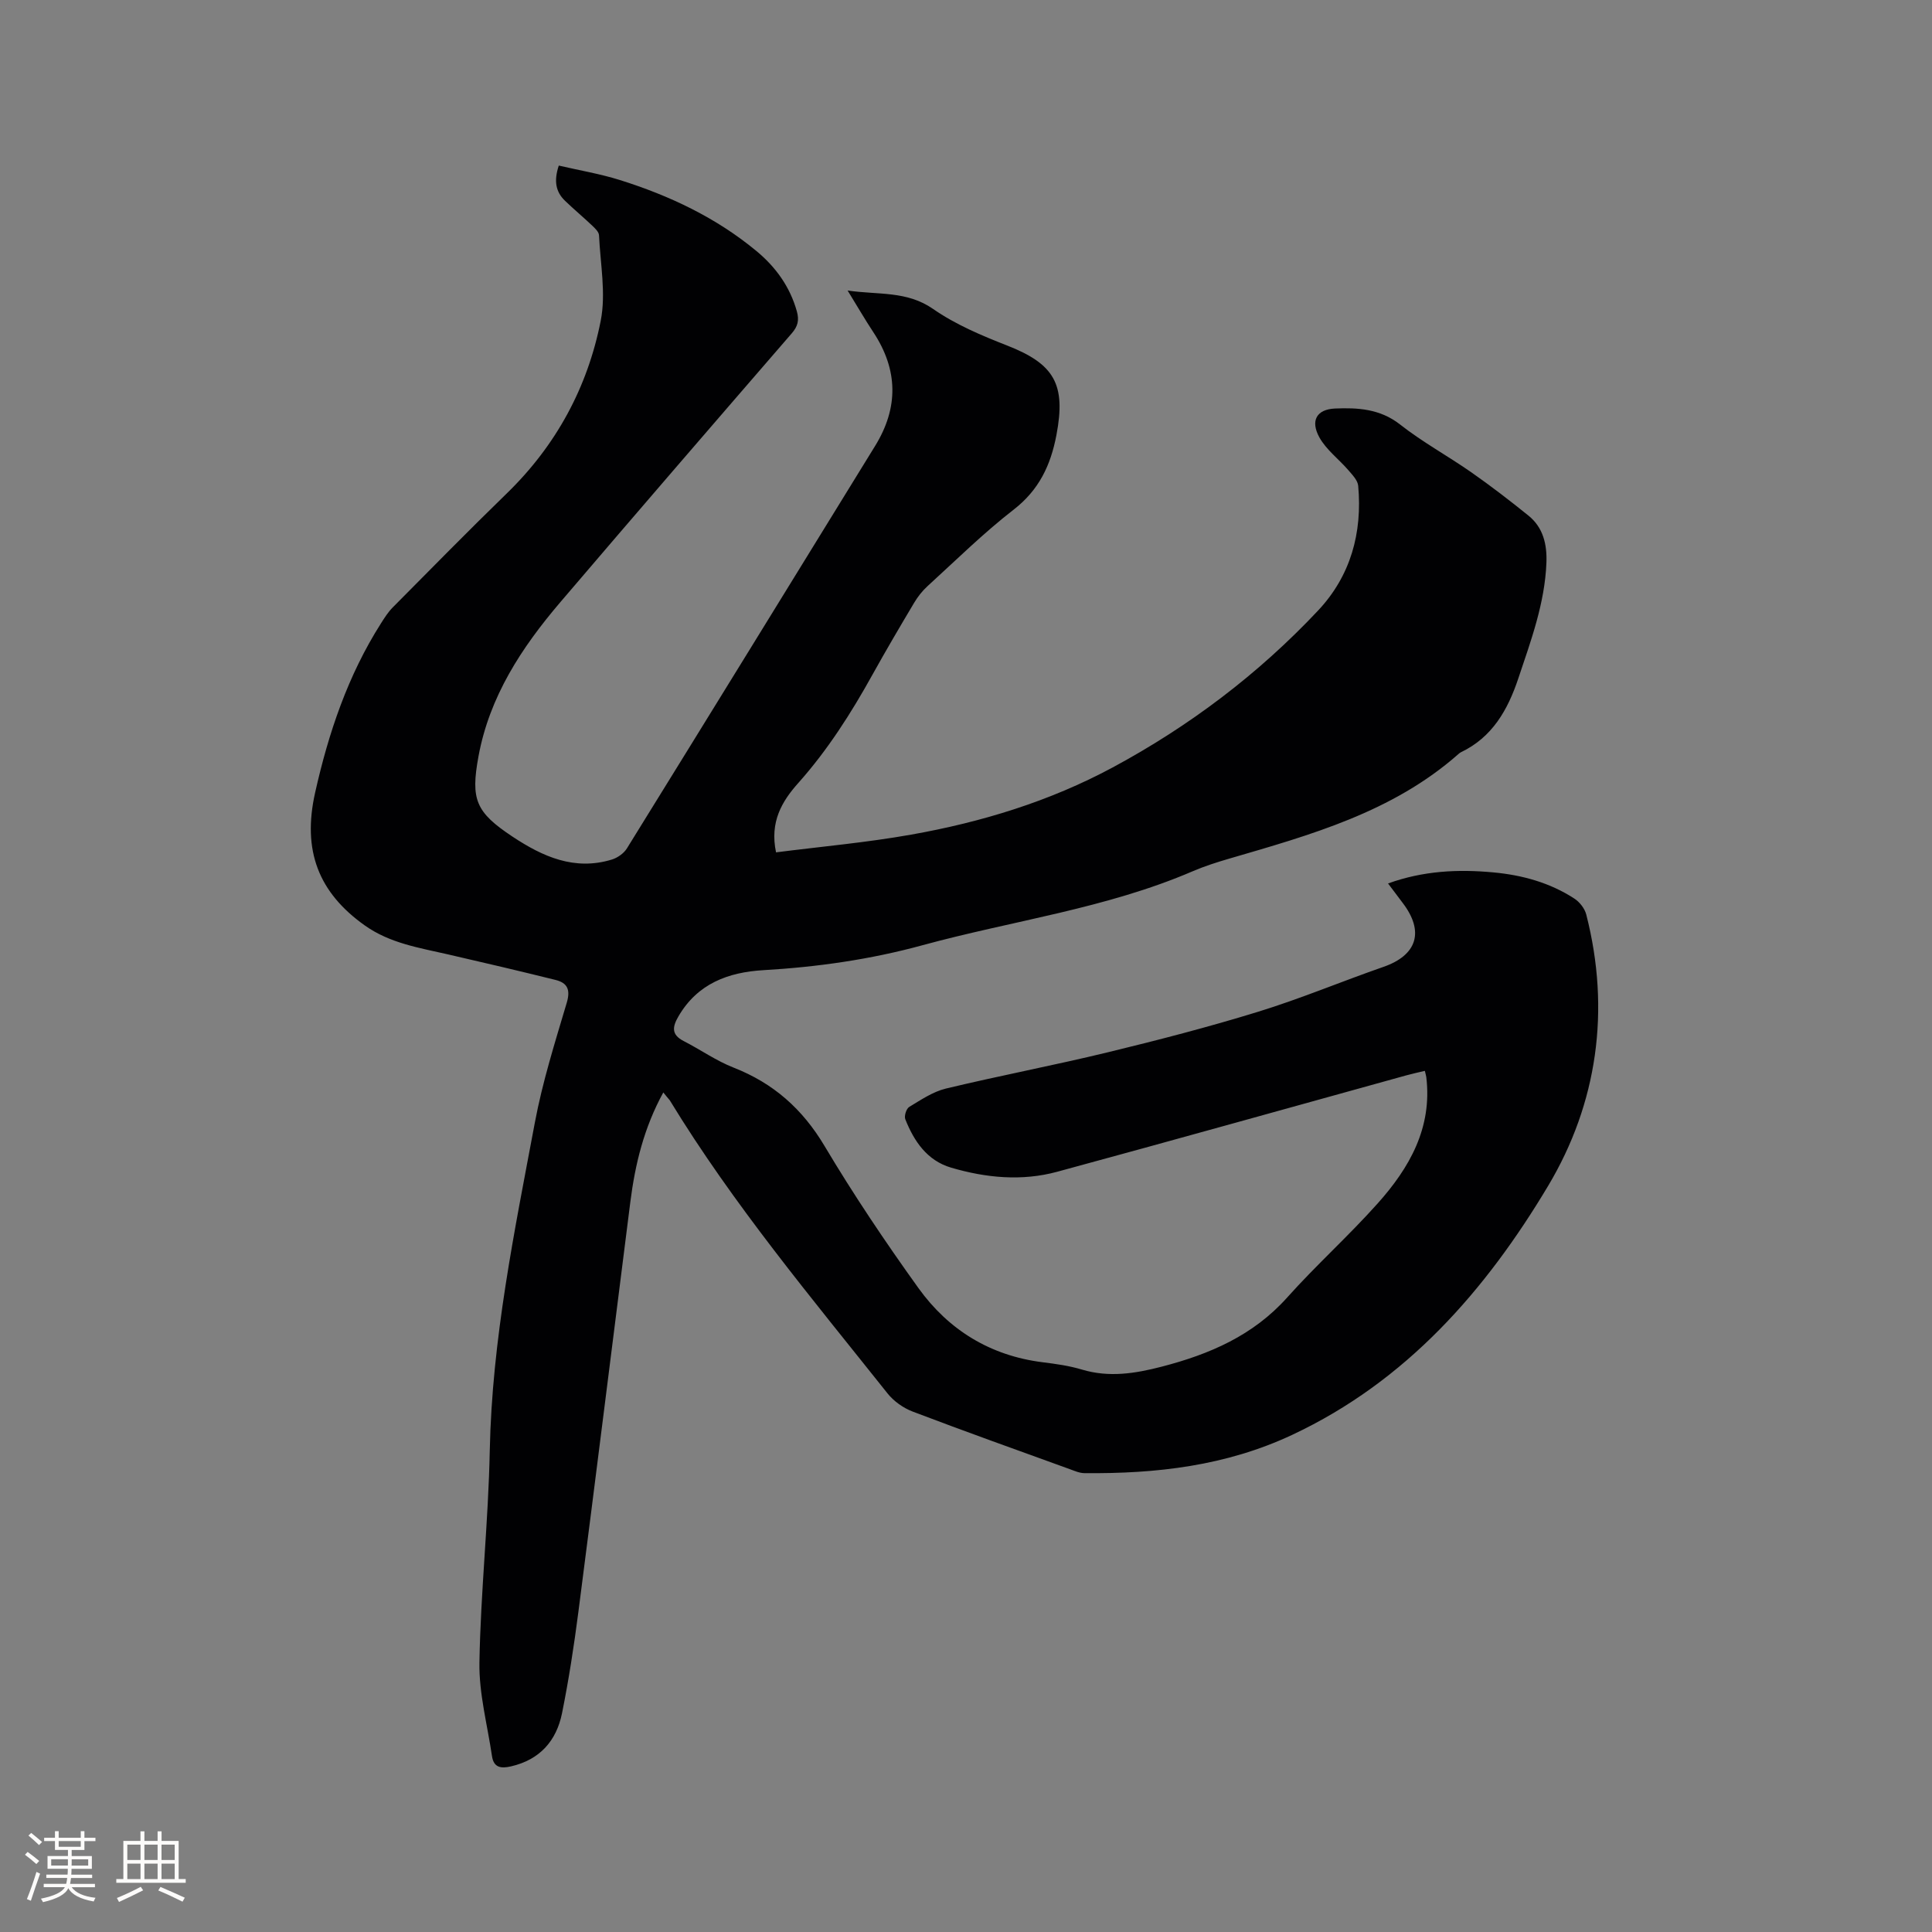 <svg enable-background="new 0 0 400 400" viewBox="0 0 400 400" xmlns="http://www.w3.org/2000/svg"><rect x="0" y="0" width="400" height="400" fill="#808080" stroke="none"/><path d="m137.33 226.18c-4.02 7.33-5.84 14.89-6.83 22.7-3.59 28.28-7.1 56.57-10.75 84.84-.91 7.03-1.99 14.05-3.39 20.99-1.16 5.72-4.6 9.63-10.57 11-2.11.49-3.58.24-3.93-2.13-.95-6.46-2.71-12.95-2.6-19.39.25-14.61 1.85-29.2 2.14-43.82.46-23.04 5.12-45.45 9.33-67.92 1.57-8.4 4.17-16.63 6.61-24.84.81-2.72.13-4.12-2.34-4.73-7.39-1.83-14.8-3.58-22.23-5.28-5.97-1.37-12.04-2.3-17.25-6-9.54-6.78-12.98-15.45-10.28-27.48 2.77-12.35 6.77-24.27 13.63-35.05.73-1.15 1.48-2.34 2.44-3.31 7.84-7.9 15.63-15.85 23.62-23.61 10.21-9.92 16.72-21.95 19.44-35.73 1.12-5.67-.08-11.8-.35-17.71-.03-.68-.8-1.42-1.38-1.97-1.84-1.75-3.8-3.38-5.64-5.15-1.94-1.86-2.37-4.1-1.31-7.31 4.3 1 8.56 1.71 12.64 2.99 10.28 3.23 19.93 7.78 28.29 14.71 3.99 3.31 6.93 7.37 8.36 12.48.51 1.84.21 3.1-1.06 4.56-16.03 18.52-32.04 37.05-47.94 55.69-7.98 9.36-14.64 19.48-16.92 31.91-1.64 8.94-.56 11.54 7.04 16.59 6.28 4.16 12.85 7.11 20.58 4.75 1.17-.36 2.47-1.27 3.11-2.3 17.18-27.75 34.28-55.54 51.39-83.33 4.89-7.93 4.77-15.77-.37-23.56-1.74-2.63-3.32-5.37-5.32-8.62 6.35.93 12.23.02 17.69 3.81 4.63 3.22 10.02 5.5 15.32 7.57 9.83 3.84 12.22 8.06 10.22 18.55-1.19 6.26-3.61 11.37-8.86 15.44-6.27 4.86-11.95 10.48-17.83 15.84-1.07.98-2.02 2.18-2.76 3.43-2.93 4.91-5.83 9.85-8.61 14.85-4.43 7.99-9.3 15.65-15.41 22.5-3.35 3.76-5.91 8.01-4.58 14.33 9.39-1.2 18.76-2.03 27.98-3.67 14.55-2.58 28.65-6.88 41.72-13.91 15.88-8.55 30.16-19.33 42.52-32.48 6.75-7.18 9.19-16.08 8.31-25.83-.1-1.14-1.22-2.28-2.06-3.26-1.98-2.29-4.57-4.21-5.99-6.79-1.87-3.41-.59-5.78 3.25-5.95 4.67-.2 9.32.05 13.46 3.3 4.64 3.65 9.89 6.51 14.75 9.9 4.06 2.84 8 5.87 11.85 8.98 3.04 2.46 3.85 5.94 3.71 9.72-.32 8.39-3.2 16.15-5.82 23.98-2.18 6.52-5.38 12.18-11.89 15.29-.19.09-.36.23-.51.37-13.63 12.03-30.6 16.74-47.48 21.66-2.54.74-5.07 1.55-7.5 2.59-17.95 7.73-37.32 10.23-55.98 15.33-10.79 2.95-21.75 4.51-32.89 5.16-7.3.42-13.67 2.76-17.63 9.56-1.28 2.19-1.5 3.8 1.08 5.12 3.48 1.78 6.73 4.09 10.34 5.5 8.24 3.23 14.25 8.55 18.82 16.22 6.01 10.09 12.59 19.88 19.44 29.42 6.25 8.69 14.88 14 25.72 15.36 2.73.34 5.49.72 8.11 1.51 5.63 1.69 11.03.83 16.55-.6 9.9-2.57 18.91-6.43 25.96-14.31 6-6.71 12.74-12.76 18.74-19.48 6.58-7.36 11.33-15.66 10.07-26.14-.04-.31-.14-.61-.3-1.31-1.31.31-2.6.59-3.87.94-24.08 6.66-48.14 13.41-72.25 19.95-7.32 1.99-14.75 1.27-21.96-.85-4.97-1.46-7.68-5.46-9.49-10.03-.26-.67.21-2.18.81-2.54 2.42-1.46 4.9-3.15 7.58-3.8 11.11-2.67 22.34-4.8 33.44-7.49 10.48-2.54 20.93-5.25 31.23-8.42 8.77-2.7 17.26-6.27 25.94-9.29 6.96-2.42 8.51-7.3 3.99-13.23-.95-1.25-1.89-2.5-3.04-4.04 7.31-2.64 14.53-2.97 21.81-2.29 5.96.55 11.69 2.12 16.76 5.42 1.1.71 2.15 2.06 2.47 3.31 5.07 19.79 2.29 39.12-7.9 56.18-12.91 21.6-29.3 40.43-52.98 51.54-13.75 6.45-28.17 8.07-43.02 7.93-1.02-.01-2.05-.47-3.04-.83-10.85-3.93-21.72-7.81-32.5-11.91-1.95-.74-3.93-2.14-5.22-3.76-15.7-19.73-31.92-39.09-45.1-60.71-.34-.42-.7-.8-1.33-1.61z" fill="#010103"/><g fill="#fcfbfa"><path d="m5.17 384 .55-.58c.85.61 1.65 1.24 2.4 1.87l-.59.64c-.83-.73-1.62-1.38-2.36-1.93m1.22 9.53-.82-.34c.71-1.76 1.37-3.64 1.98-5.63.24.13.5.25.76.36-.6 1.67-1.24 3.54-1.92 5.61m-.5-13.5.57-.54c.56.44 1.31 1.06 2.26 1.87l-.64.64c-.68-.66-1.41-1.32-2.19-1.97m3.25.46h2.24v-1.36h.77v1.36h4.57v-1.36h.76v1.36h2.28v.69h-2.28v1.84h-2.64v1.26h4.18v2.64h-4.21c0 .45-.02.86-.05 1.21h4.32v.69h-4.38c-.04.34-.1.75-.19 1.22h5.15v.69h-4.82c.87 1.19 2.51 1.92 4.93 2.19-.17.31-.3.57-.37.76-2.77-.49-4.52-1.41-5.26-2.76-.56 1.26-2.3 2.23-5.24 2.9-.12-.24-.26-.48-.43-.72 2.73-.55 4.38-1.34 4.96-2.38h-4.38v-.69h4.65c.1-.38.17-.79.21-1.22h-4.32v-.69h4.4c.03-.34.05-.75.05-1.21h-4.2v-2.64h4.23v-1.26h-2.69v-1.84h-2.24zm1.46 4.46v1.29h3.45c.01-.4.02-.57.01-.53v-.32-.45h-3.46zm1.55-2.59h4.57v-1.19h-4.57zm6.11 2.59h-3.42v.77c-.01.19-.01.37-.02.53h3.44z"/><path d="m32.63 379.16h.82v1.98h3.54v7.89h1.46v.78h-14.37v-.78h1.46v-7.89h3.54v-1.98h.82v1.98h2.73zm-3.49 11.48.5.73c-1.61.82-3.28 1.63-5 2.41-.13-.27-.28-.55-.44-.82 1.75-.72 3.4-1.49 4.94-2.32m-2.78-5.55h2.73v-3.18h-2.73zm0 3.95h2.73v-3.2h-2.73zm3.54-3.95h2.73v-3.18h-2.73zm0 3.95h2.73v-3.2h-2.73zm7.89 4.68c-1.84-.92-3.51-1.7-5.02-2.32l.45-.73c1.89.8 3.57 1.55 5.04 2.23zm-1.62-11.81h-2.73v3.18h2.73zm-2.73 7.13h2.73v-3.2h-2.73z"/></g></svg>